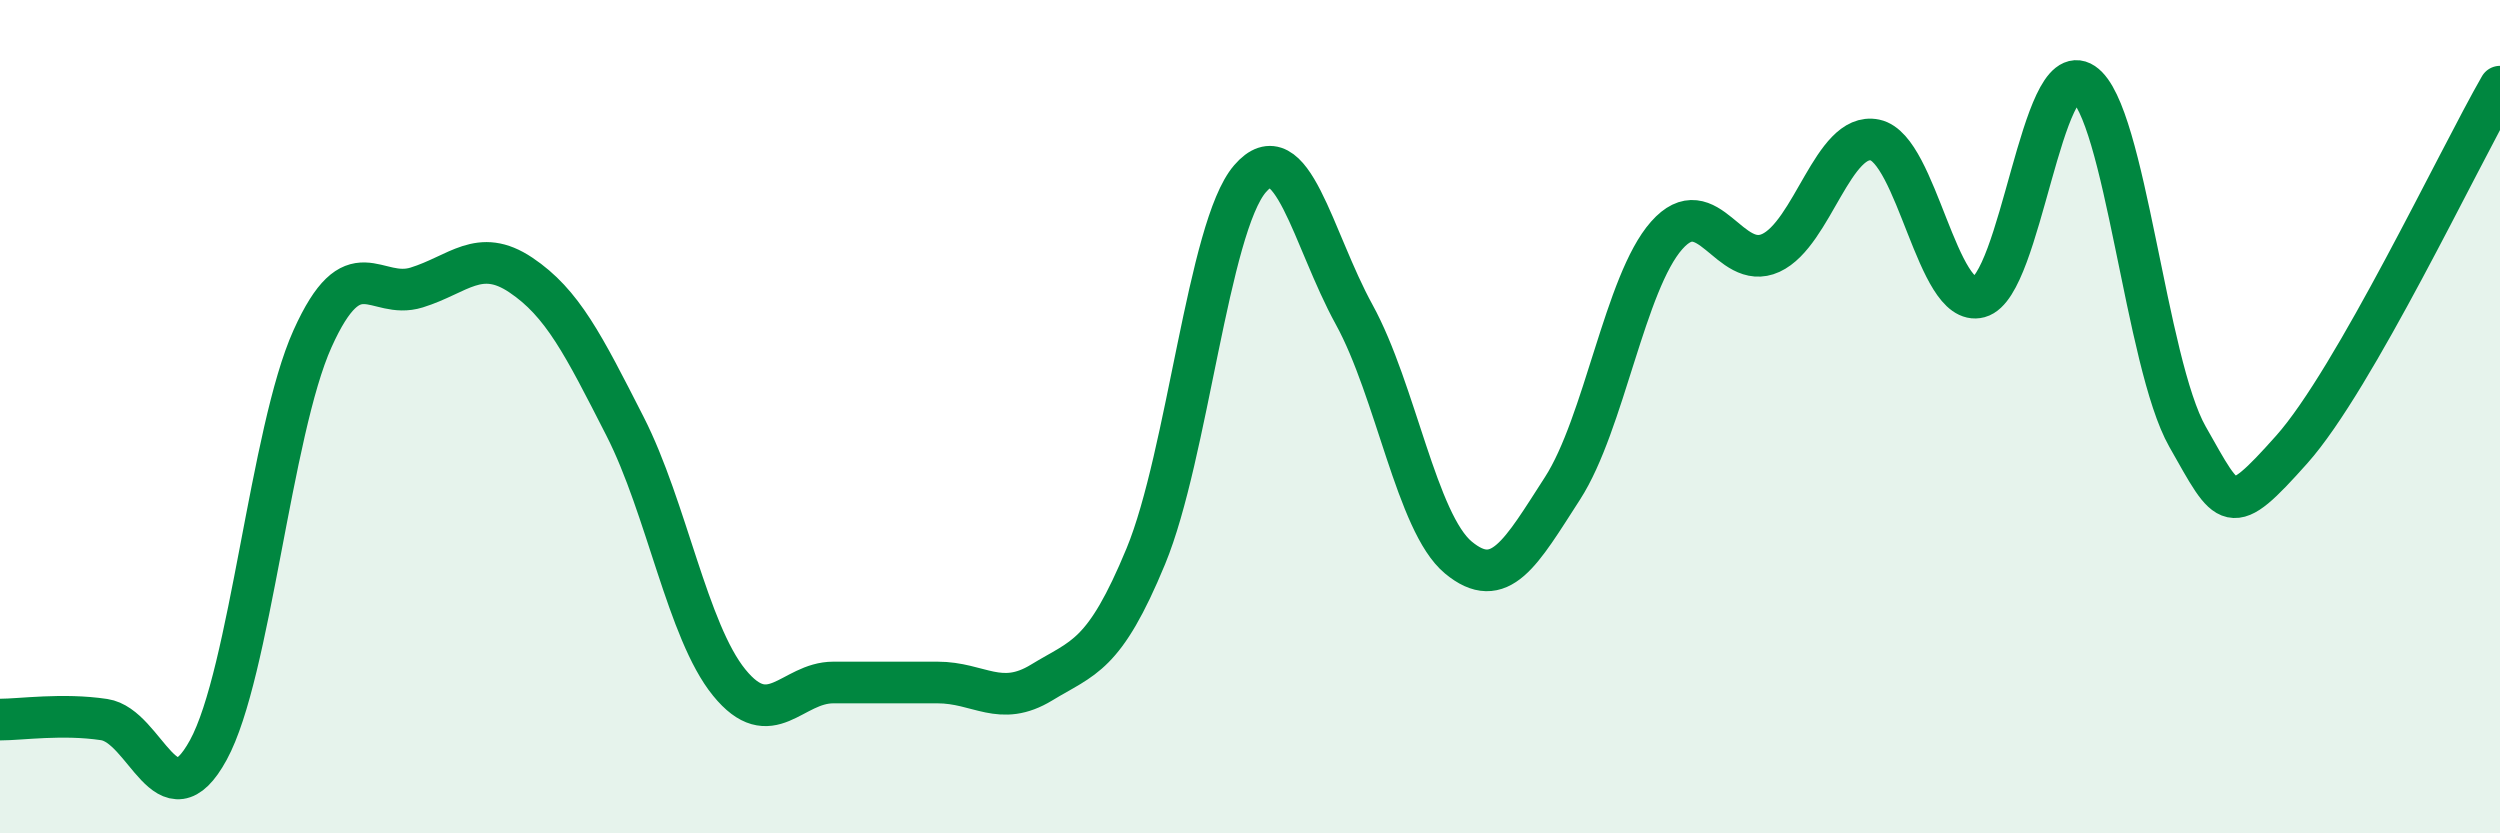 
    <svg width="60" height="20" viewBox="0 0 60 20" xmlns="http://www.w3.org/2000/svg">
      <path
        d="M 0,17.27 C 0.5,17.27 1.5,17.12 2.5,17.27 C 3.5,17.42 4,19.83 5,18 C 6,16.17 6.5,10.35 7.5,8.13 C 8.5,5.91 9,7.21 10,6.9 C 11,6.59 11.5,5.93 12.5,6.6 C 13.5,7.27 14,8.27 15,10.23 C 16,12.19 16.5,15.15 17.5,16.38 C 18.5,17.61 19,16.38 20,16.38 C 21,16.38 21.5,16.38 22.5,16.38 C 23.5,16.38 24,16.99 25,16.38 C 26,15.77 26.5,15.77 27.5,13.35 C 28.5,10.93 29,5.45 30,4.29 C 31,3.13 31.5,5.73 32.5,7.55 C 33.5,9.37 34,12.55 35,13.38 C 36,14.21 36.5,13.27 37.5,11.72 C 38.5,10.17 39,6.78 40,5.65 C 41,4.52 41.5,6.53 42.5,6.07 C 43.5,5.61 44,3.15 45,3.36 C 46,3.57 46.5,7.4 47.5,7.13 C 48.5,6.86 49,1.33 50,2 C 51,2.67 51.5,8.72 52.5,10.48 C 53.5,12.24 53.5,12.47 55,10.79 C 56.5,9.11 59,3.82 60,2.08L60 20L0 20Z"
        fill="#008740"
        opacity="0.1"
        stroke-linecap="round"
        stroke-linejoin="round"
      />
      <path
        d="M 0,17.27 C 0.5,17.27 1.5,17.12 2.5,17.27 C 3.5,17.42 4,19.83 5,18 C 6,16.17 6.5,10.35 7.5,8.13 C 8.5,5.91 9,7.21 10,6.9 C 11,6.59 11.5,5.93 12.5,6.6 C 13.5,7.27 14,8.27 15,10.23 C 16,12.19 16.5,15.15 17.5,16.38 C 18.5,17.61 19,16.38 20,16.38 C 21,16.38 21.5,16.38 22.5,16.38 C 23.5,16.38 24,16.99 25,16.38 C 26,15.77 26.5,15.77 27.5,13.35 C 28.5,10.93 29,5.45 30,4.29 C 31,3.13 31.5,5.73 32.5,7.55 C 33.5,9.37 34,12.55 35,13.38 C 36,14.21 36.5,13.27 37.5,11.72 C 38.5,10.17 39,6.78 40,5.65 C 41,4.52 41.5,6.53 42.5,6.07 C 43.5,5.61 44,3.15 45,3.36 C 46,3.57 46.5,7.4 47.5,7.13 C 48.5,6.86 49,1.33 50,2 C 51,2.67 51.5,8.72 52.5,10.48 C 53.5,12.24 53.5,12.47 55,10.79 C 56.5,9.11 59,3.82 60,2.08"
        stroke="#008740"
        stroke-width="1"
        fill="none"
        stroke-linecap="round"
        stroke-linejoin="round"
      />
    </svg>
  